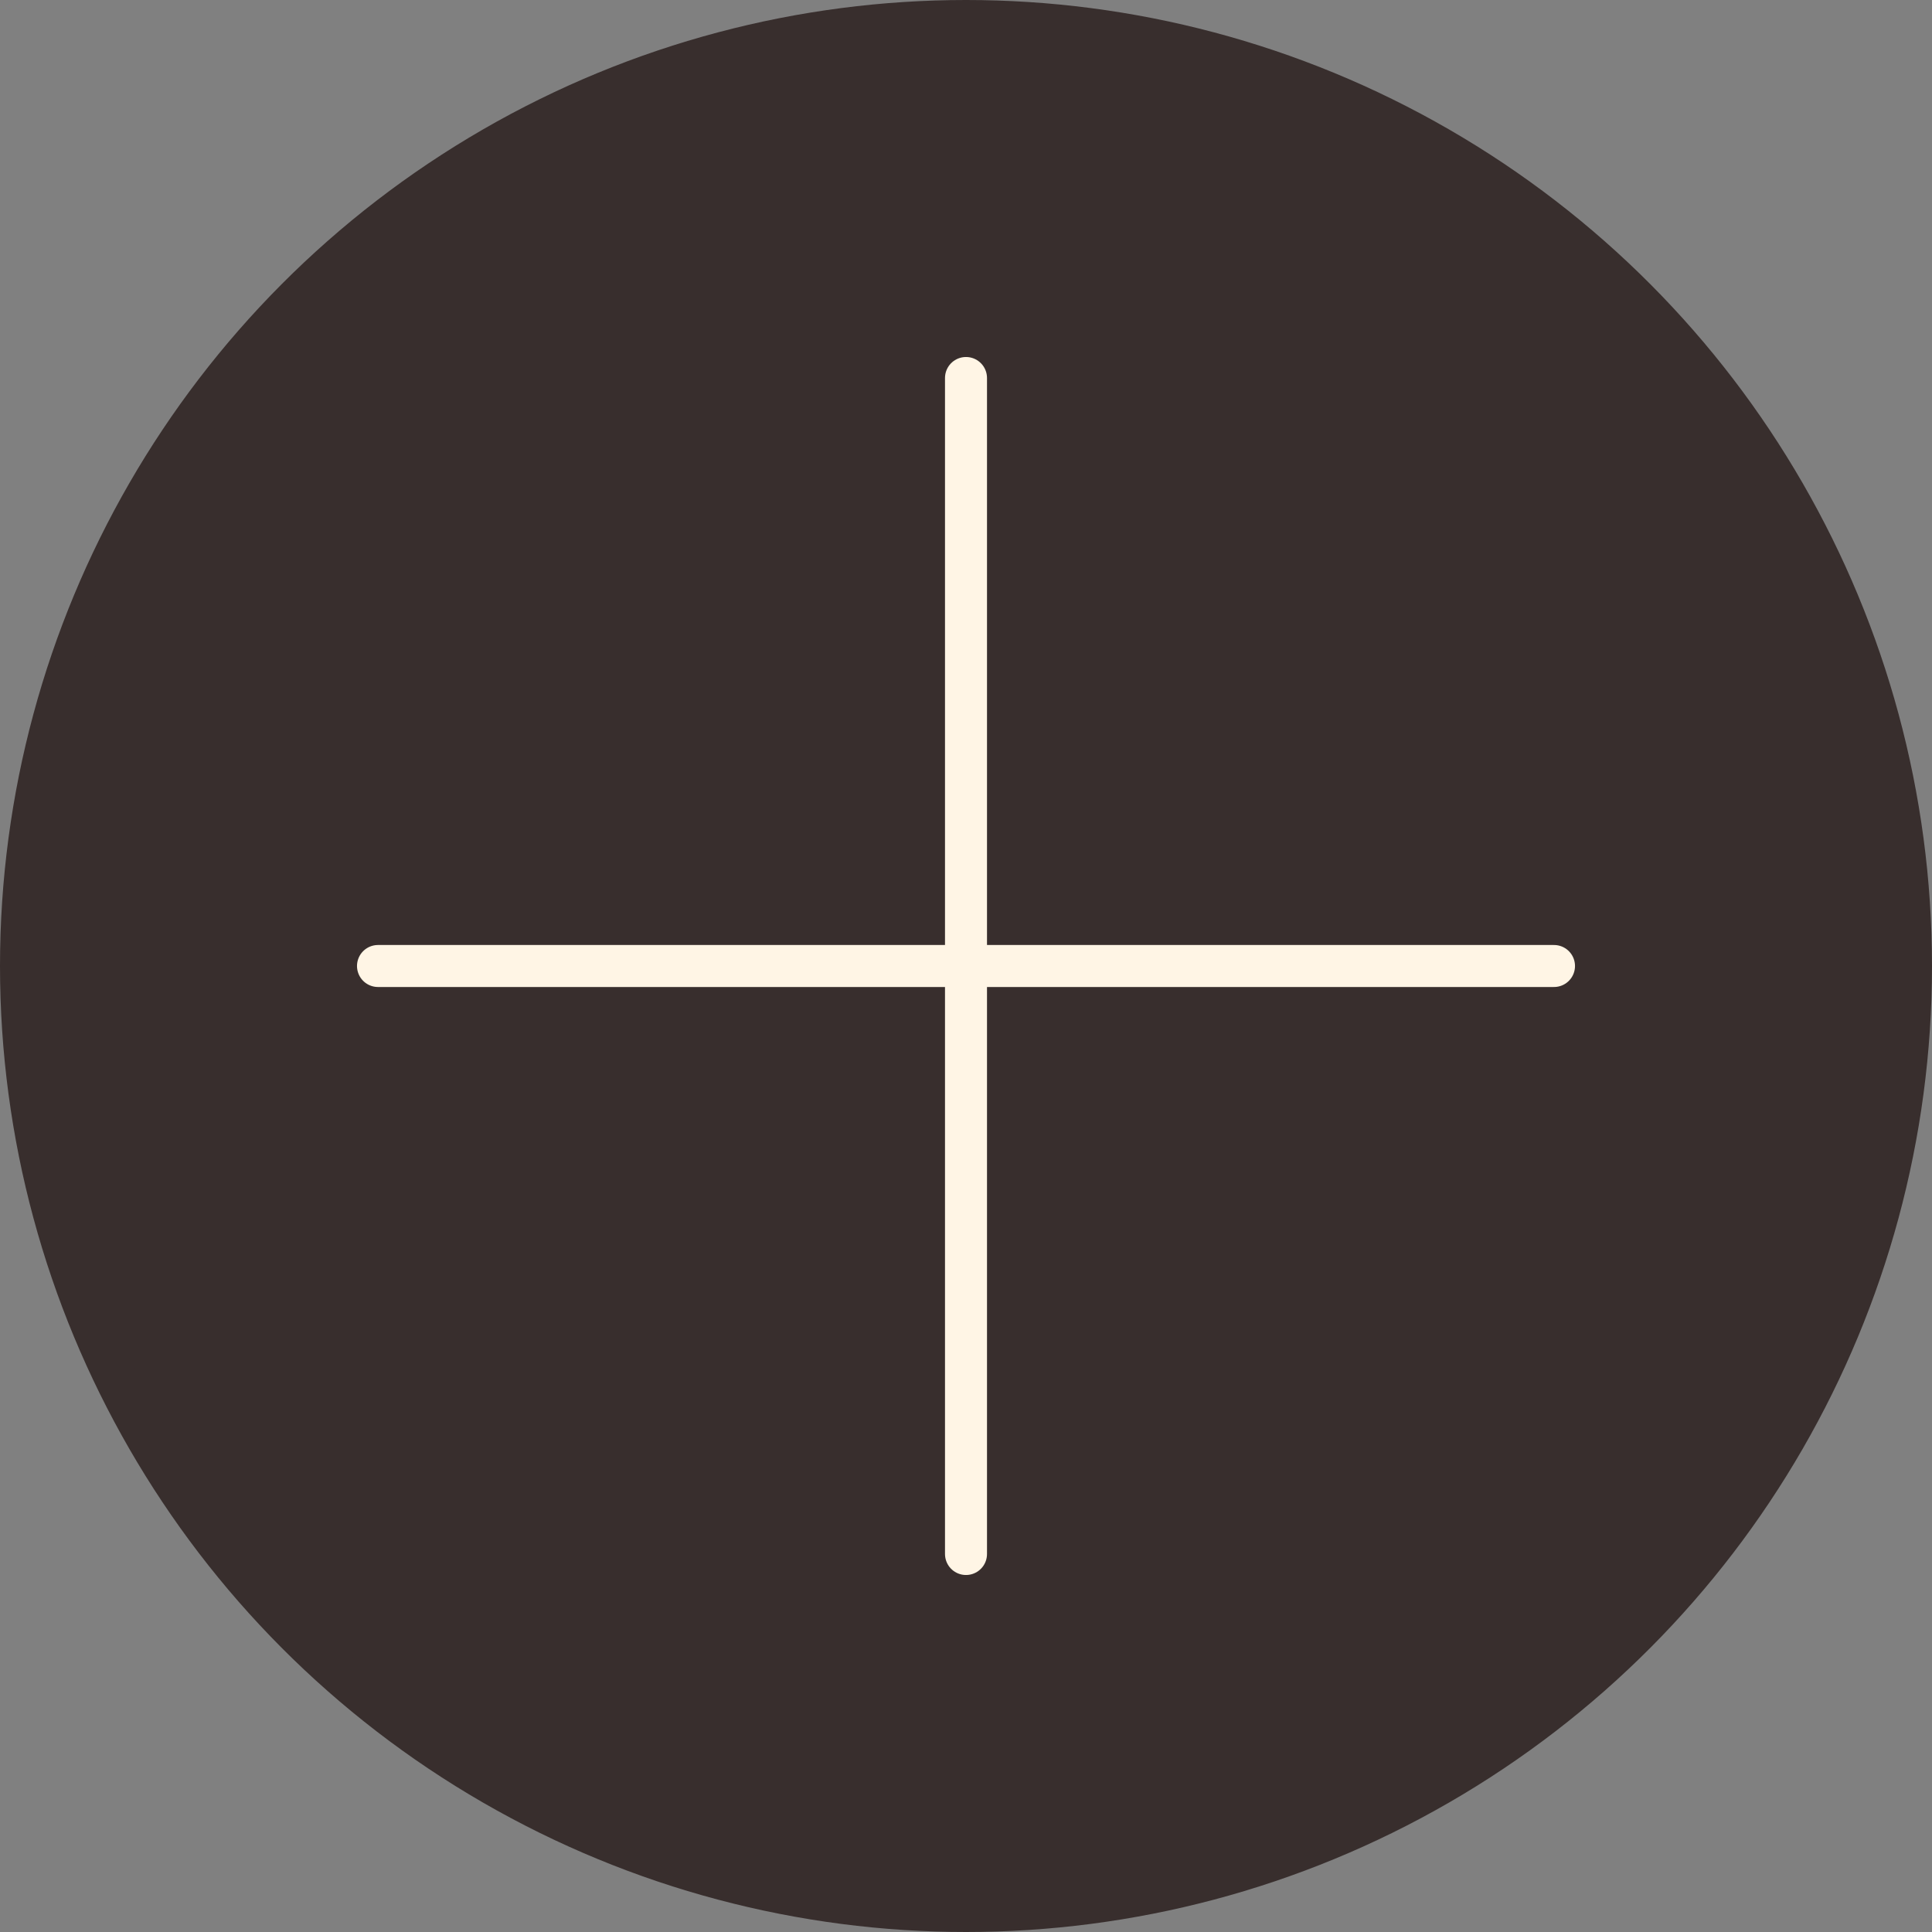 <?xml version="1.0" encoding="UTF-8"?> <svg xmlns="http://www.w3.org/2000/svg" width="46" height="46" viewBox="0 0 46 46" fill="none"><rect x="0" y="0" width="46" height="46" fill="#808080" stroke="none"/><circle cx="23" cy="23" r="22.5" fill="#382E2D" stroke="#382E2D"></circle><path d="M23 9V37M37 23H9" stroke="#FFF5E5" stroke-linecap="round" stroke-linejoin="round"></path></svg> 